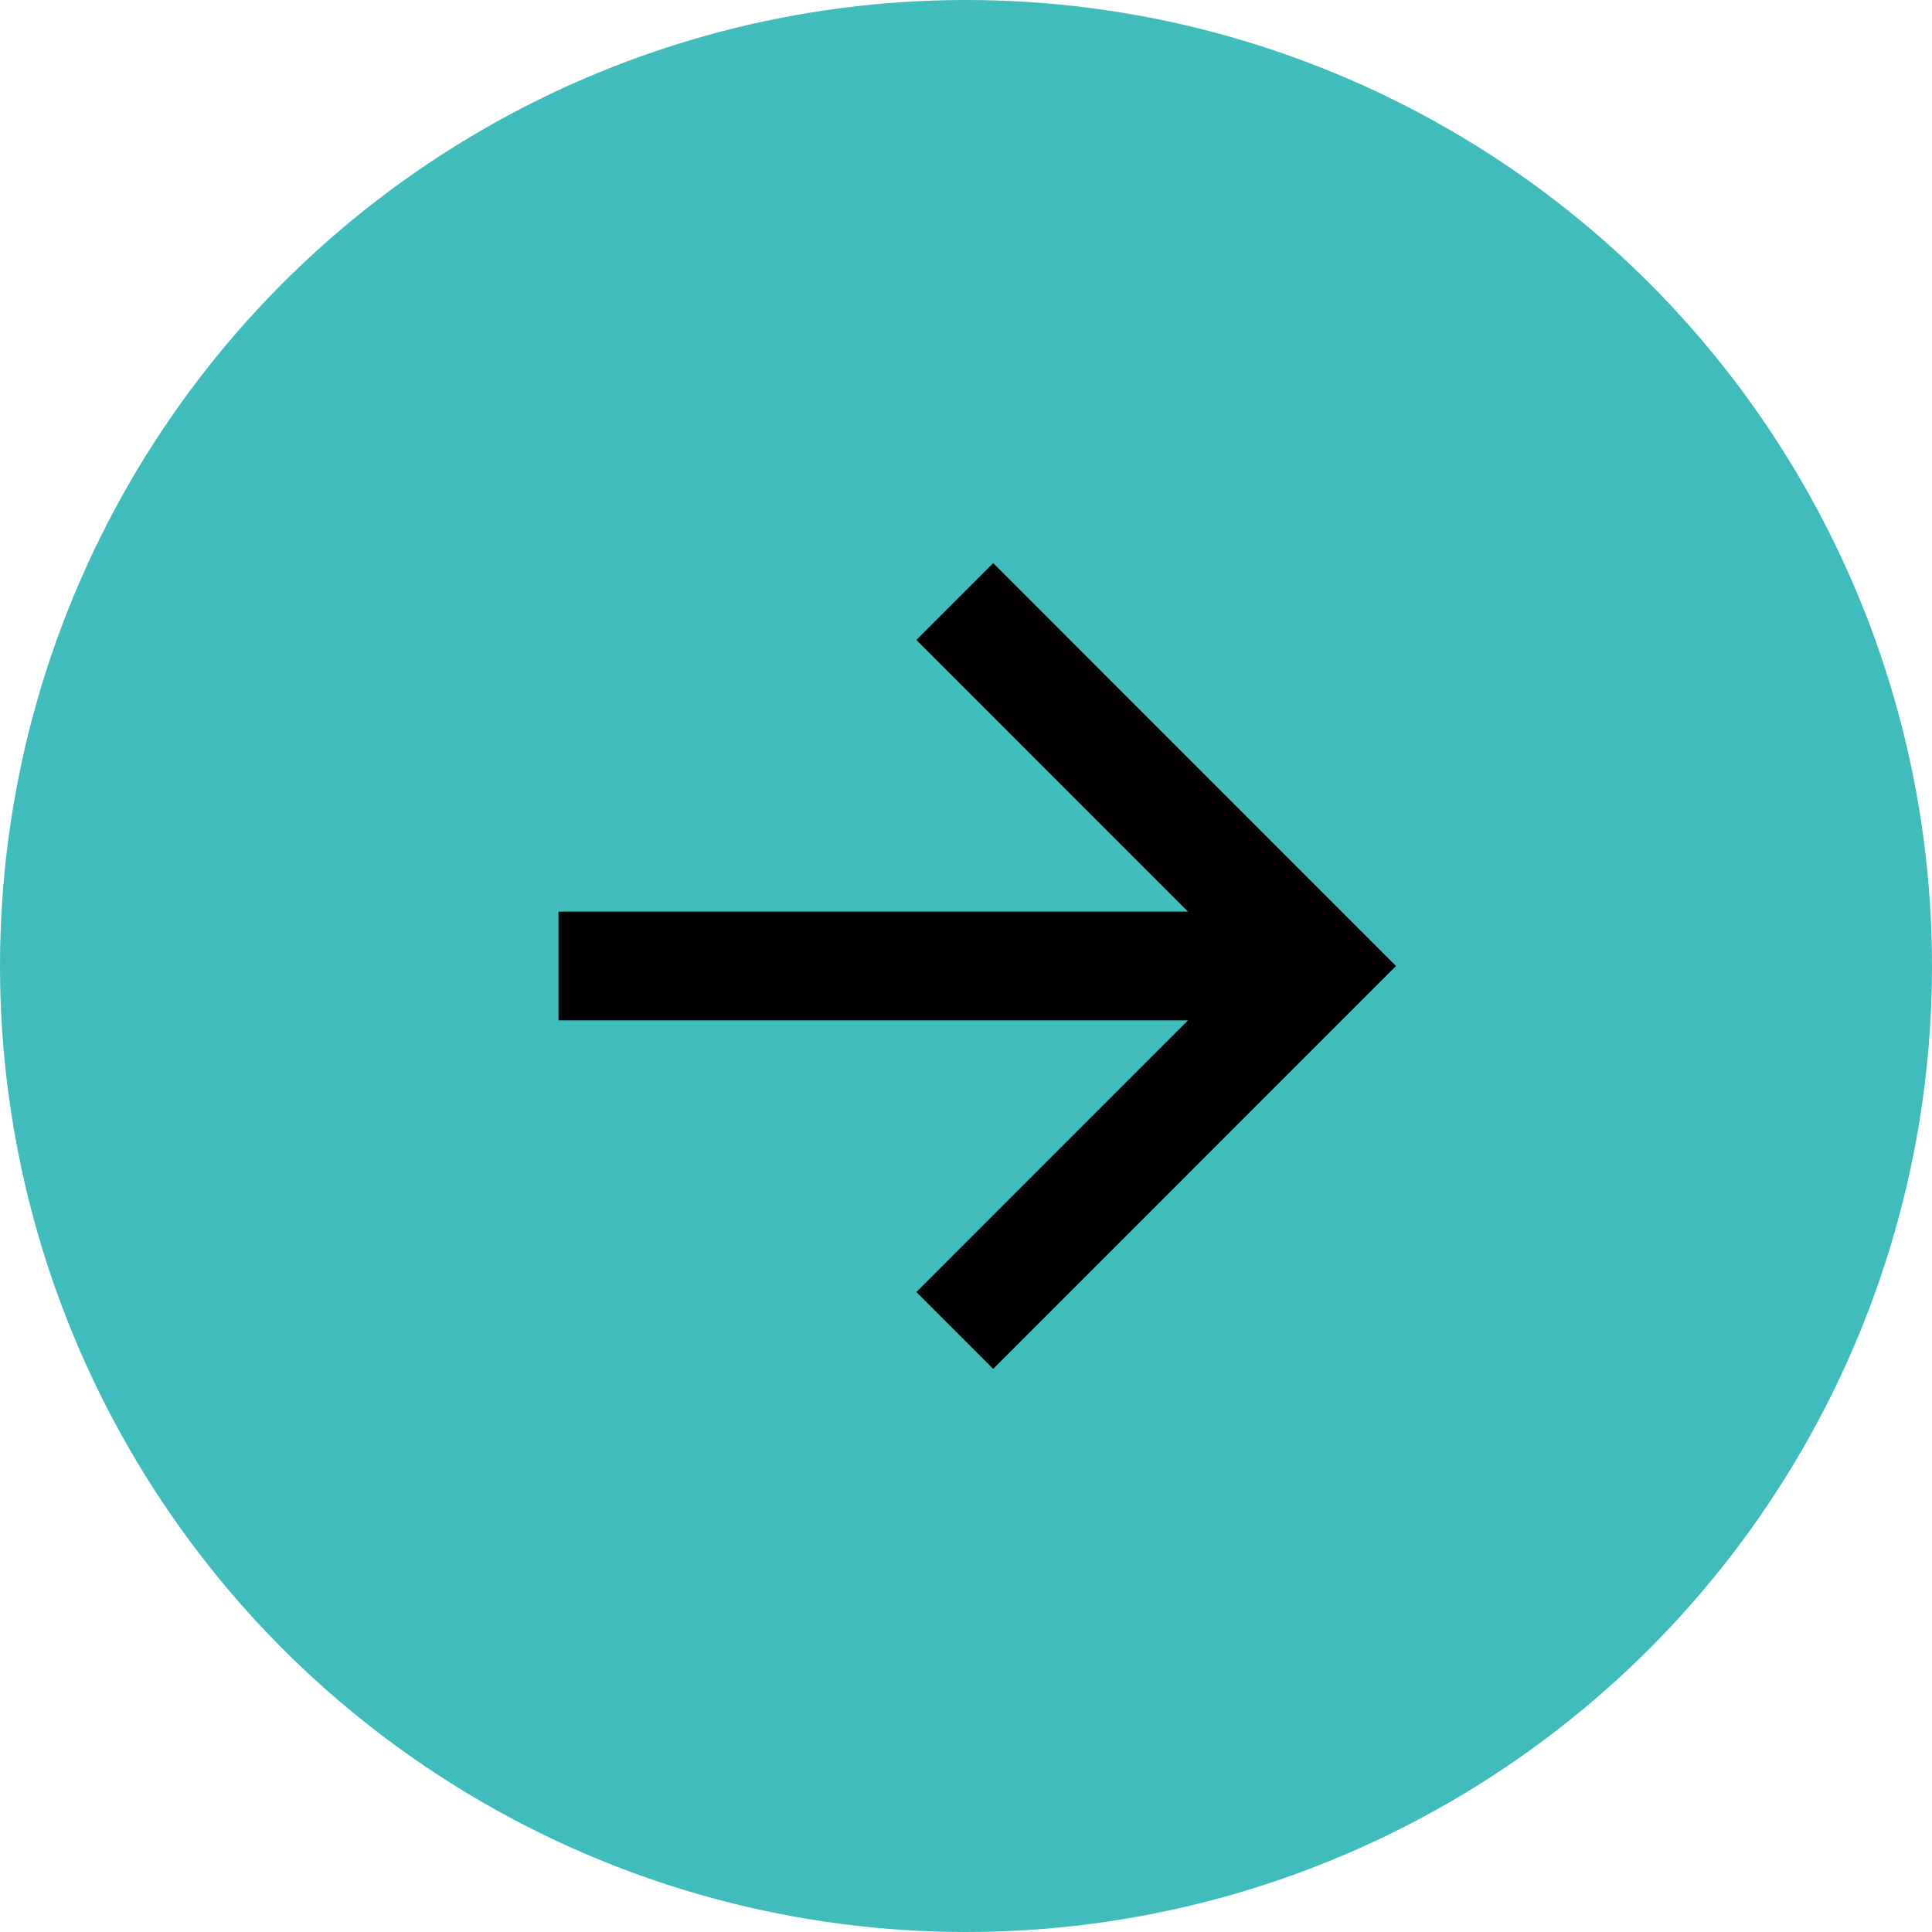 <svg width="25" height="25" viewBox="0 0 25 25" fill="none" xmlns="http://www.w3.org/2000/svg">
<circle cx="12.5" cy="12.5" r="12.5" fill="#41BCBD"/>
<path d="M12.852 8.281L17.07 12.5L12.852 16.719M16.484 12.5L7.93 12.5" stroke="black" stroke-width="1.406" stroke-miterlimit="10" stroke-linecap="square"/>
</svg>

